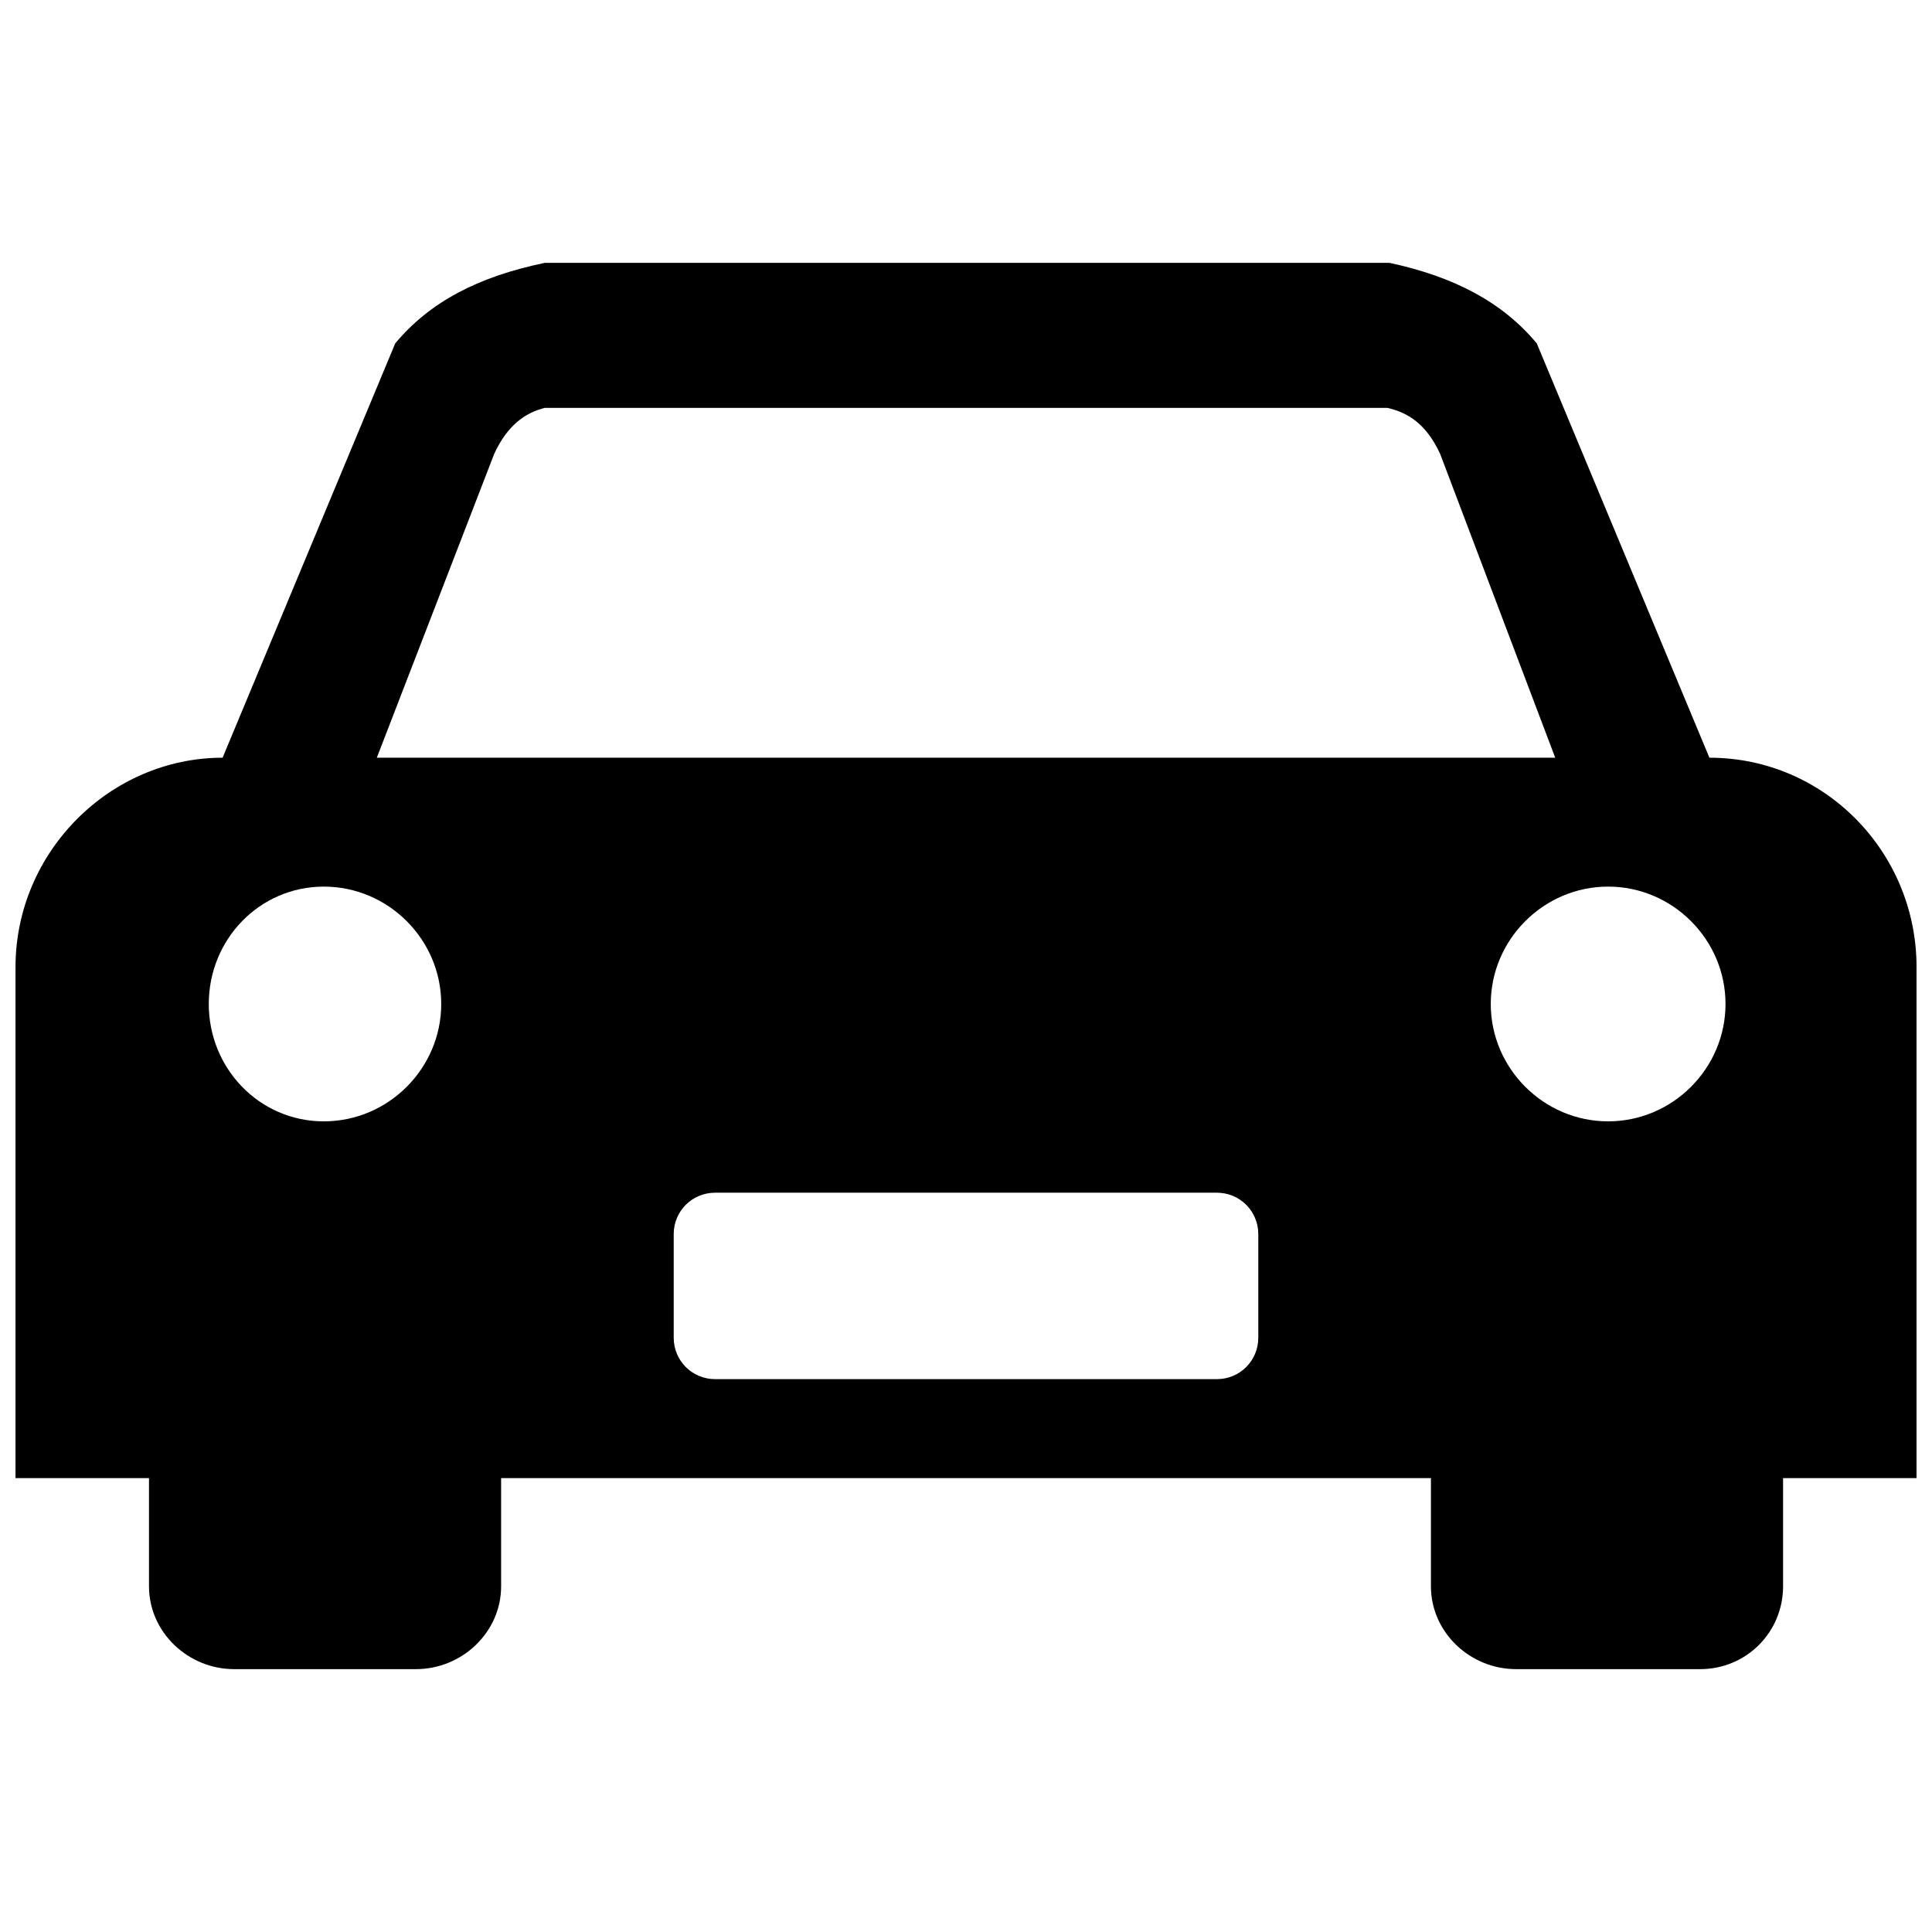 <?xml version="1.0" encoding="UTF-8"?>
<!-- The Best Svg Icon site in the world: iconSvg.co, Visit us! https://iconsvg.co -->
<svg width="800px" height="800px" version="1.1" viewBox="144 144 512 512" xmlns="http://www.w3.org/2000/svg">
 <defs>
  <clipPath id="a">
   <path d="m148.09 213h503.81v374h-503.81z"/>
  </clipPath>
 </defs>
 <g clip-path="url(#a)">
  <path d="m202.99 344.8 45.746-109.79c9.148-10.98 21.957-17.688 39.645-21.348h223.85c17.078 3.66 29.887 10.367 39.035 21.348l45.746 109.79c30.496 0 54.895 25.008 54.895 55.504v135.41h-35.375v28.668c0 12.199-9.758 21.957-21.957 21.957h-48.797c-12.199 0-22.566-9.758-22.566-21.957v-28.668h-246.41v28.668c0 12.199-10.367 21.957-22.566 21.957h-48.184c-12.199 0-22.566-9.758-22.566-21.957v-28.668h-35.375v-135.41c0-30.496 25.008-55.504 54.895-55.504zm130.53 115.28h132.96c6.098 0 10.98 4.879 10.98 10.98v27.445c0 6.098-4.879 10.98-10.98 10.98h-132.96c-6.098 0-10.98-4.879-10.98-10.98v-27.445c0-6.098 4.879-10.98 10.98-10.98zm-45.137-207.99c-4.879 1.219-9.758 4.269-13.418 12.199l-31.105 80.512h312.29l-30.496-80.512c-3.66-7.93-8.539-10.98-14.027-12.199zm281.79 126.87c-17.078 0-31.105 14.027-31.105 31.105s14.027 31.105 31.105 31.105 31.105-14.027 31.105-31.105-14.027-31.105-31.105-31.105zm-340.35 0c17.078 0 31.105 14.027 31.105 31.105s-14.027 31.105-31.105 31.105-30.496-14.027-30.496-31.105 13.418-31.105 30.496-31.105z" fill-rule="evenodd"/>
 </g>
</svg>